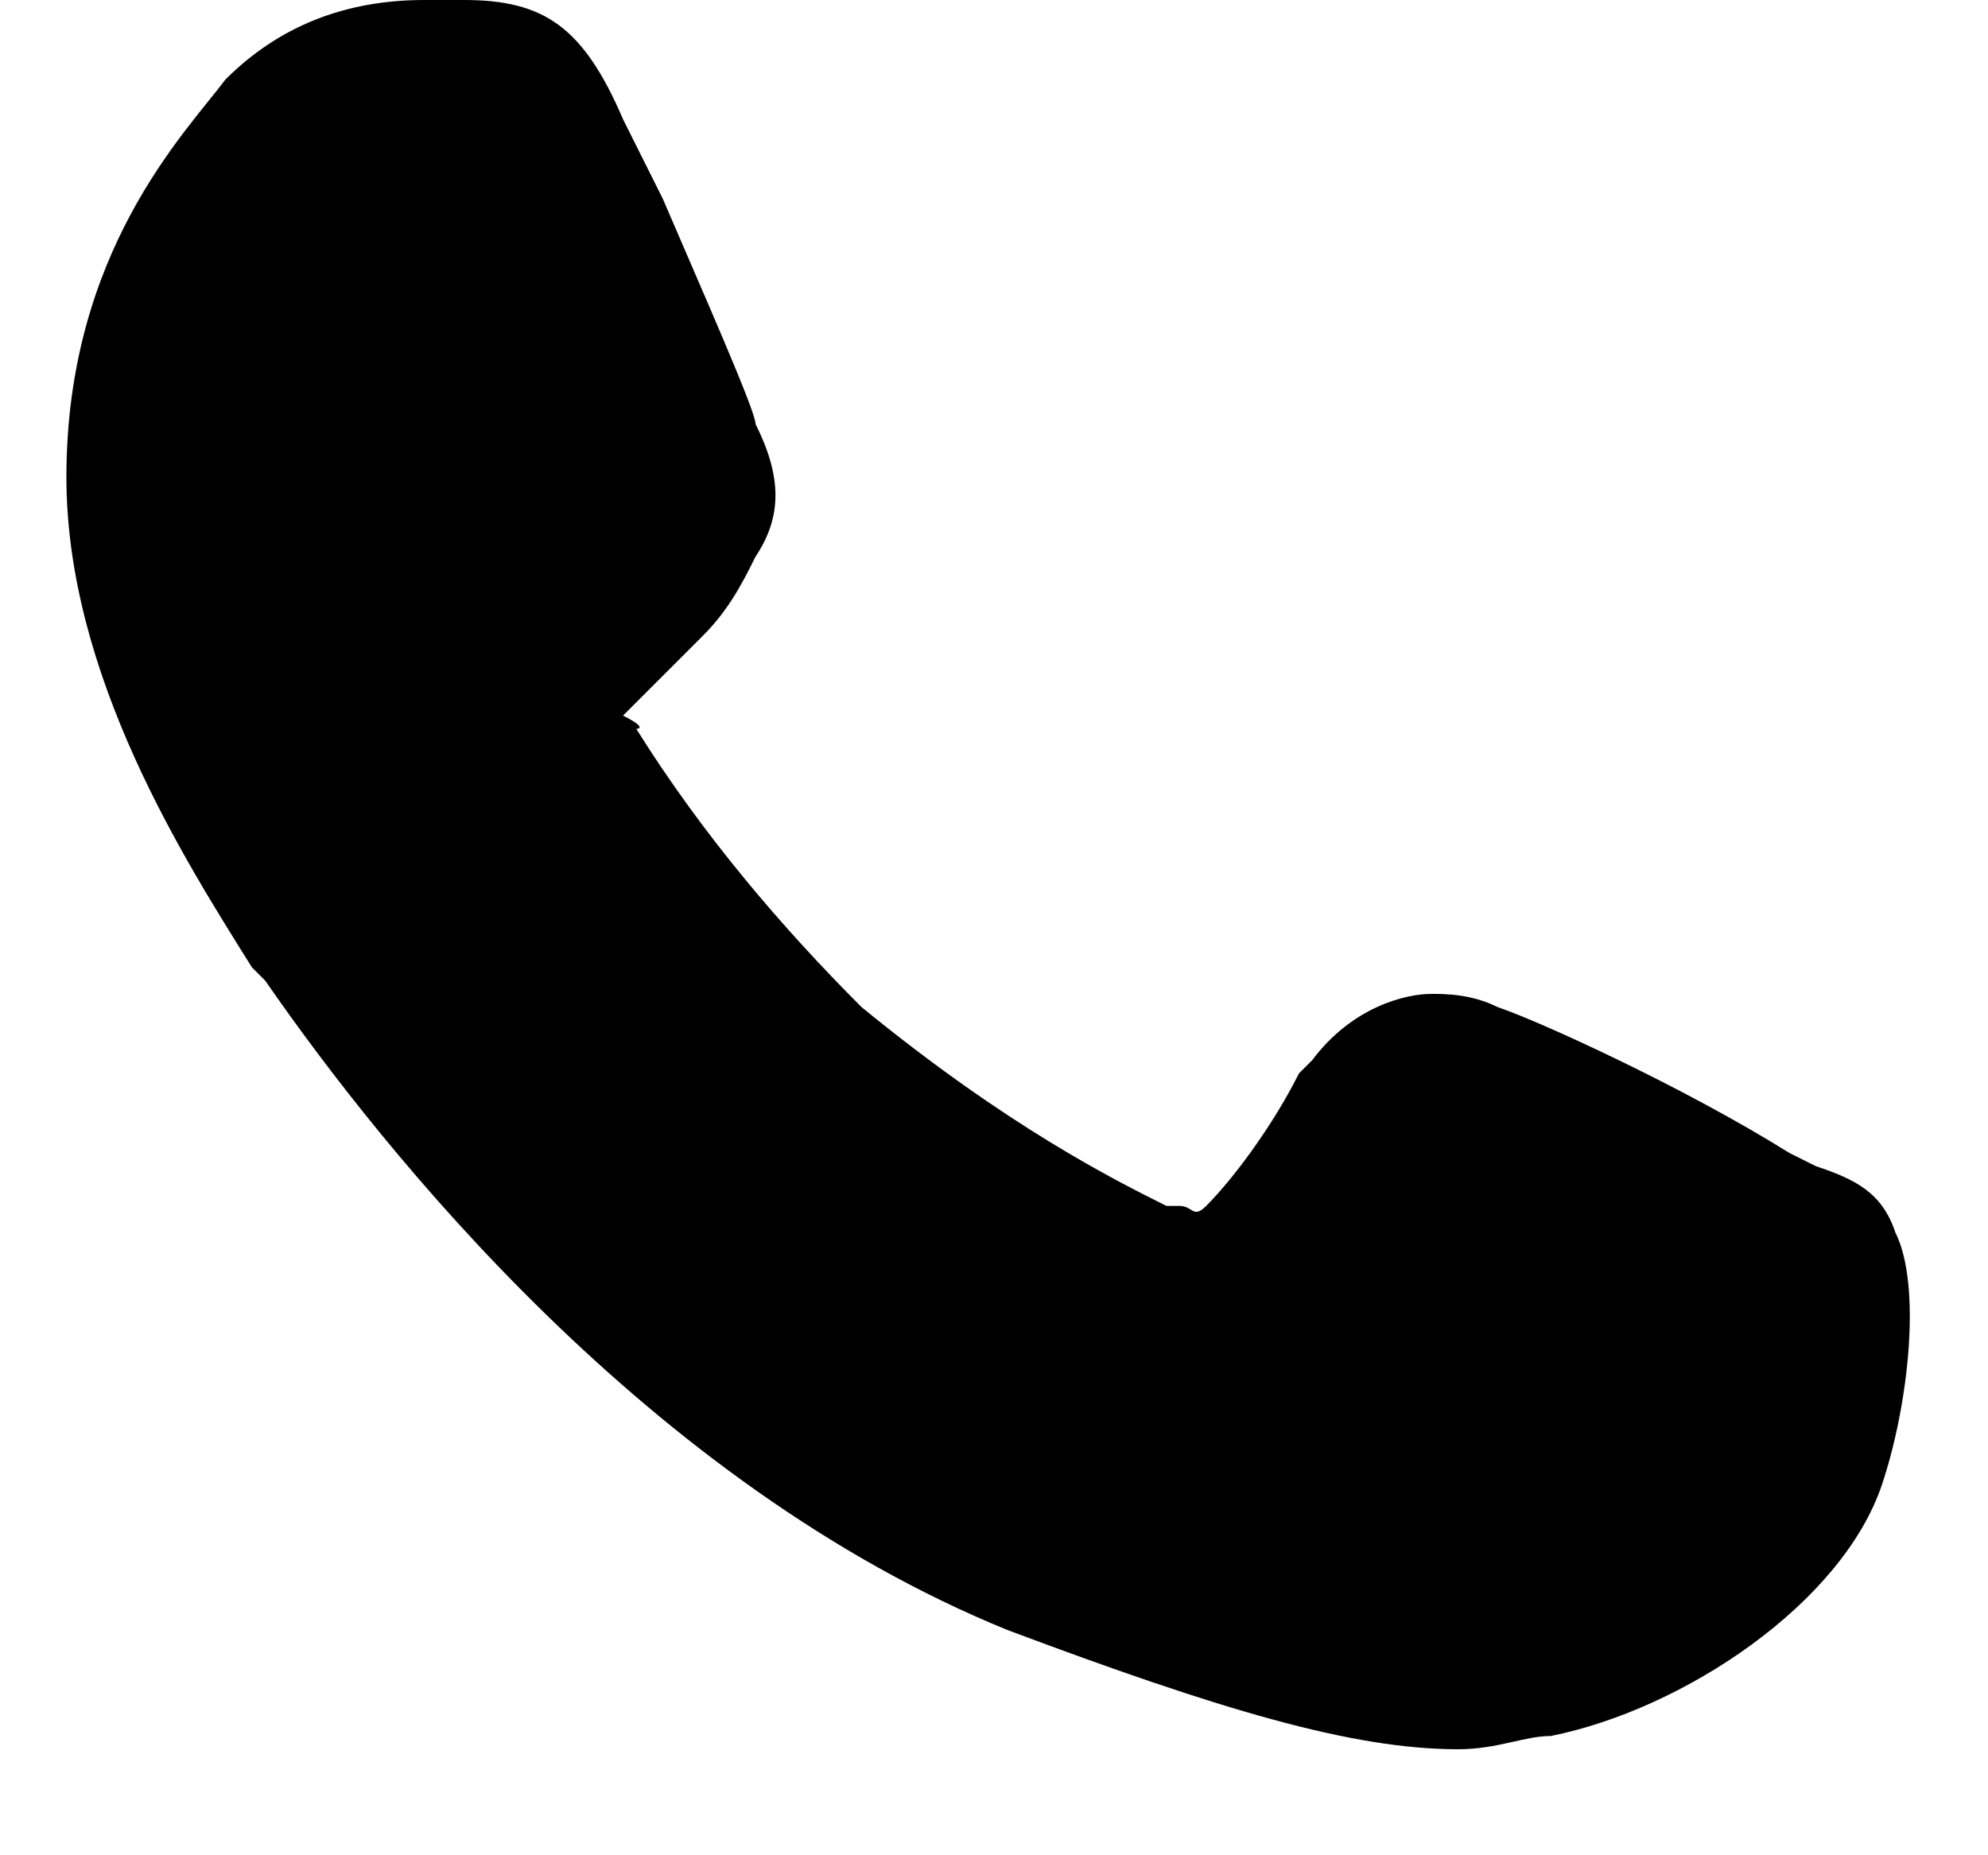 <?xml version="1.0" encoding="UTF-8"?>
<svg width="15px" height="14px" viewBox="0 0 15 14" version="1.1" xmlns="http://www.w3.org/2000/svg" xmlns:xlink="http://www.w3.org/1999/xlink">
    <title>telefono</title>
    <g id="Page-1" stroke="none" stroke-width="1" fill="none" fill-rule="evenodd">
        <g id="telefono" transform="translate(0.501, 0)" fill="#000000" fill-rule="nonzero">
            <path d="M10.5,13.2 C9.7,13.2 8.7,12.9 7.1,12.3 C4.4,11.2 2.4,8.7 1.5,7.4 C1.5,7.4 1.4,7.3 1.4,7.3 C0.9,6.5 0,5.1 0,3.6 C0,1.9 0.9,1 1.2,0.6 C1.6,0.2 2.1,0 2.7,0 C2.8,0 2.9,0 3,0 C3.6,0 3.9,0.2 4.2,0.9 L4.5,1.5 C4.8,2.2 5.2,3.1 5.2,3.2 C5.4,3.6 5.4,3.9 5.2,4.2 C5.1,4.4 5,4.6 4.8,4.8 C4.7,4.9 4.6,5 4.5,5.1 C4.4,5.2 4.3,5.3 4.2,5.4 C4.4,5.5 4.3,5.5 4.3,5.5 C4.8,6.3 5.4,7 6,7.6 C7.1,8.5 7.9,8.9 8.3,9.1 L8.4,9.1 C8.5,9.1 8.5,9.2 8.6,9.1 C8.8,8.9 9.1,8.5 9.3,8.1 L9.4,8 C9.7,7.6 10.1,7.5 10.3,7.5 C10.4,7.5 10.6,7.5 10.8,7.6 C11.1,7.7 12.2,8.2 13,8.7 L13.2,8.8 C13.5,8.9 13.7,9 13.8,9.3 C14,9.7 13.9,10.6 13.7,11.2 C13.4,12.1 12.2,12.9 11.2,13.1 C11,13.1 10.8,13.2 10.5,13.2 Z" id="Path"></path>
            <path d="M2.8,1 C2.5,1 2.2,1.1 2,1.2 C1.7,1.5 1,2.2 1,3.5 C1,4.7 1.8,6 2.2,6.5 L2.3,6.6 C3.8,8.8 5.6,10.4 7.5,11.2 C8.9,11.8 9.9,12.1 10.5,12.1 C10.7,12.1 10.9,12.1 11,12 C11.7,11.8 12.6,11.3 12.8,10.8 C13,10.3 13,9.9 13,9.7 C12.9,9.7 12.9,9.6 12.8,9.6 L12.6,9.5 C11.5,8.9 10.6,8.5 10.5,8.5 C10.4,8.5 10.4,8.4 10.3,8.6 L10.2,8.7 C9.9,9.1 9.6,9.5 9.4,9.8 C9.1,10.1 8.5,10.2 8.1,10 L8,10 C7.6,9.8 6.6,9.4 5.4,8.4 C4.7,7.8 4.1,7 3.5,6.1 C3.1,5.5 3.5,5 3.7,4.8 C3.7,4.7 3.8,4.5 3.9,4.4 C4,4.3 4,4.3 4.1,4.2 C4.3,4 4.3,4 4.4,3.8 C4.4,3.8 4.4,3.7 4.4,3.6 C4.3,3.6 3.9,2.6 3.6,1.9 L3.4,1.3 C3.3,1.1 3.2,1 3.2,1 C3.2,1 3.1,1 3.1,1 C2.9,1 2.8,1 2.8,1 Z" id="Path"></path>
        </g>
    </g>
</svg>
